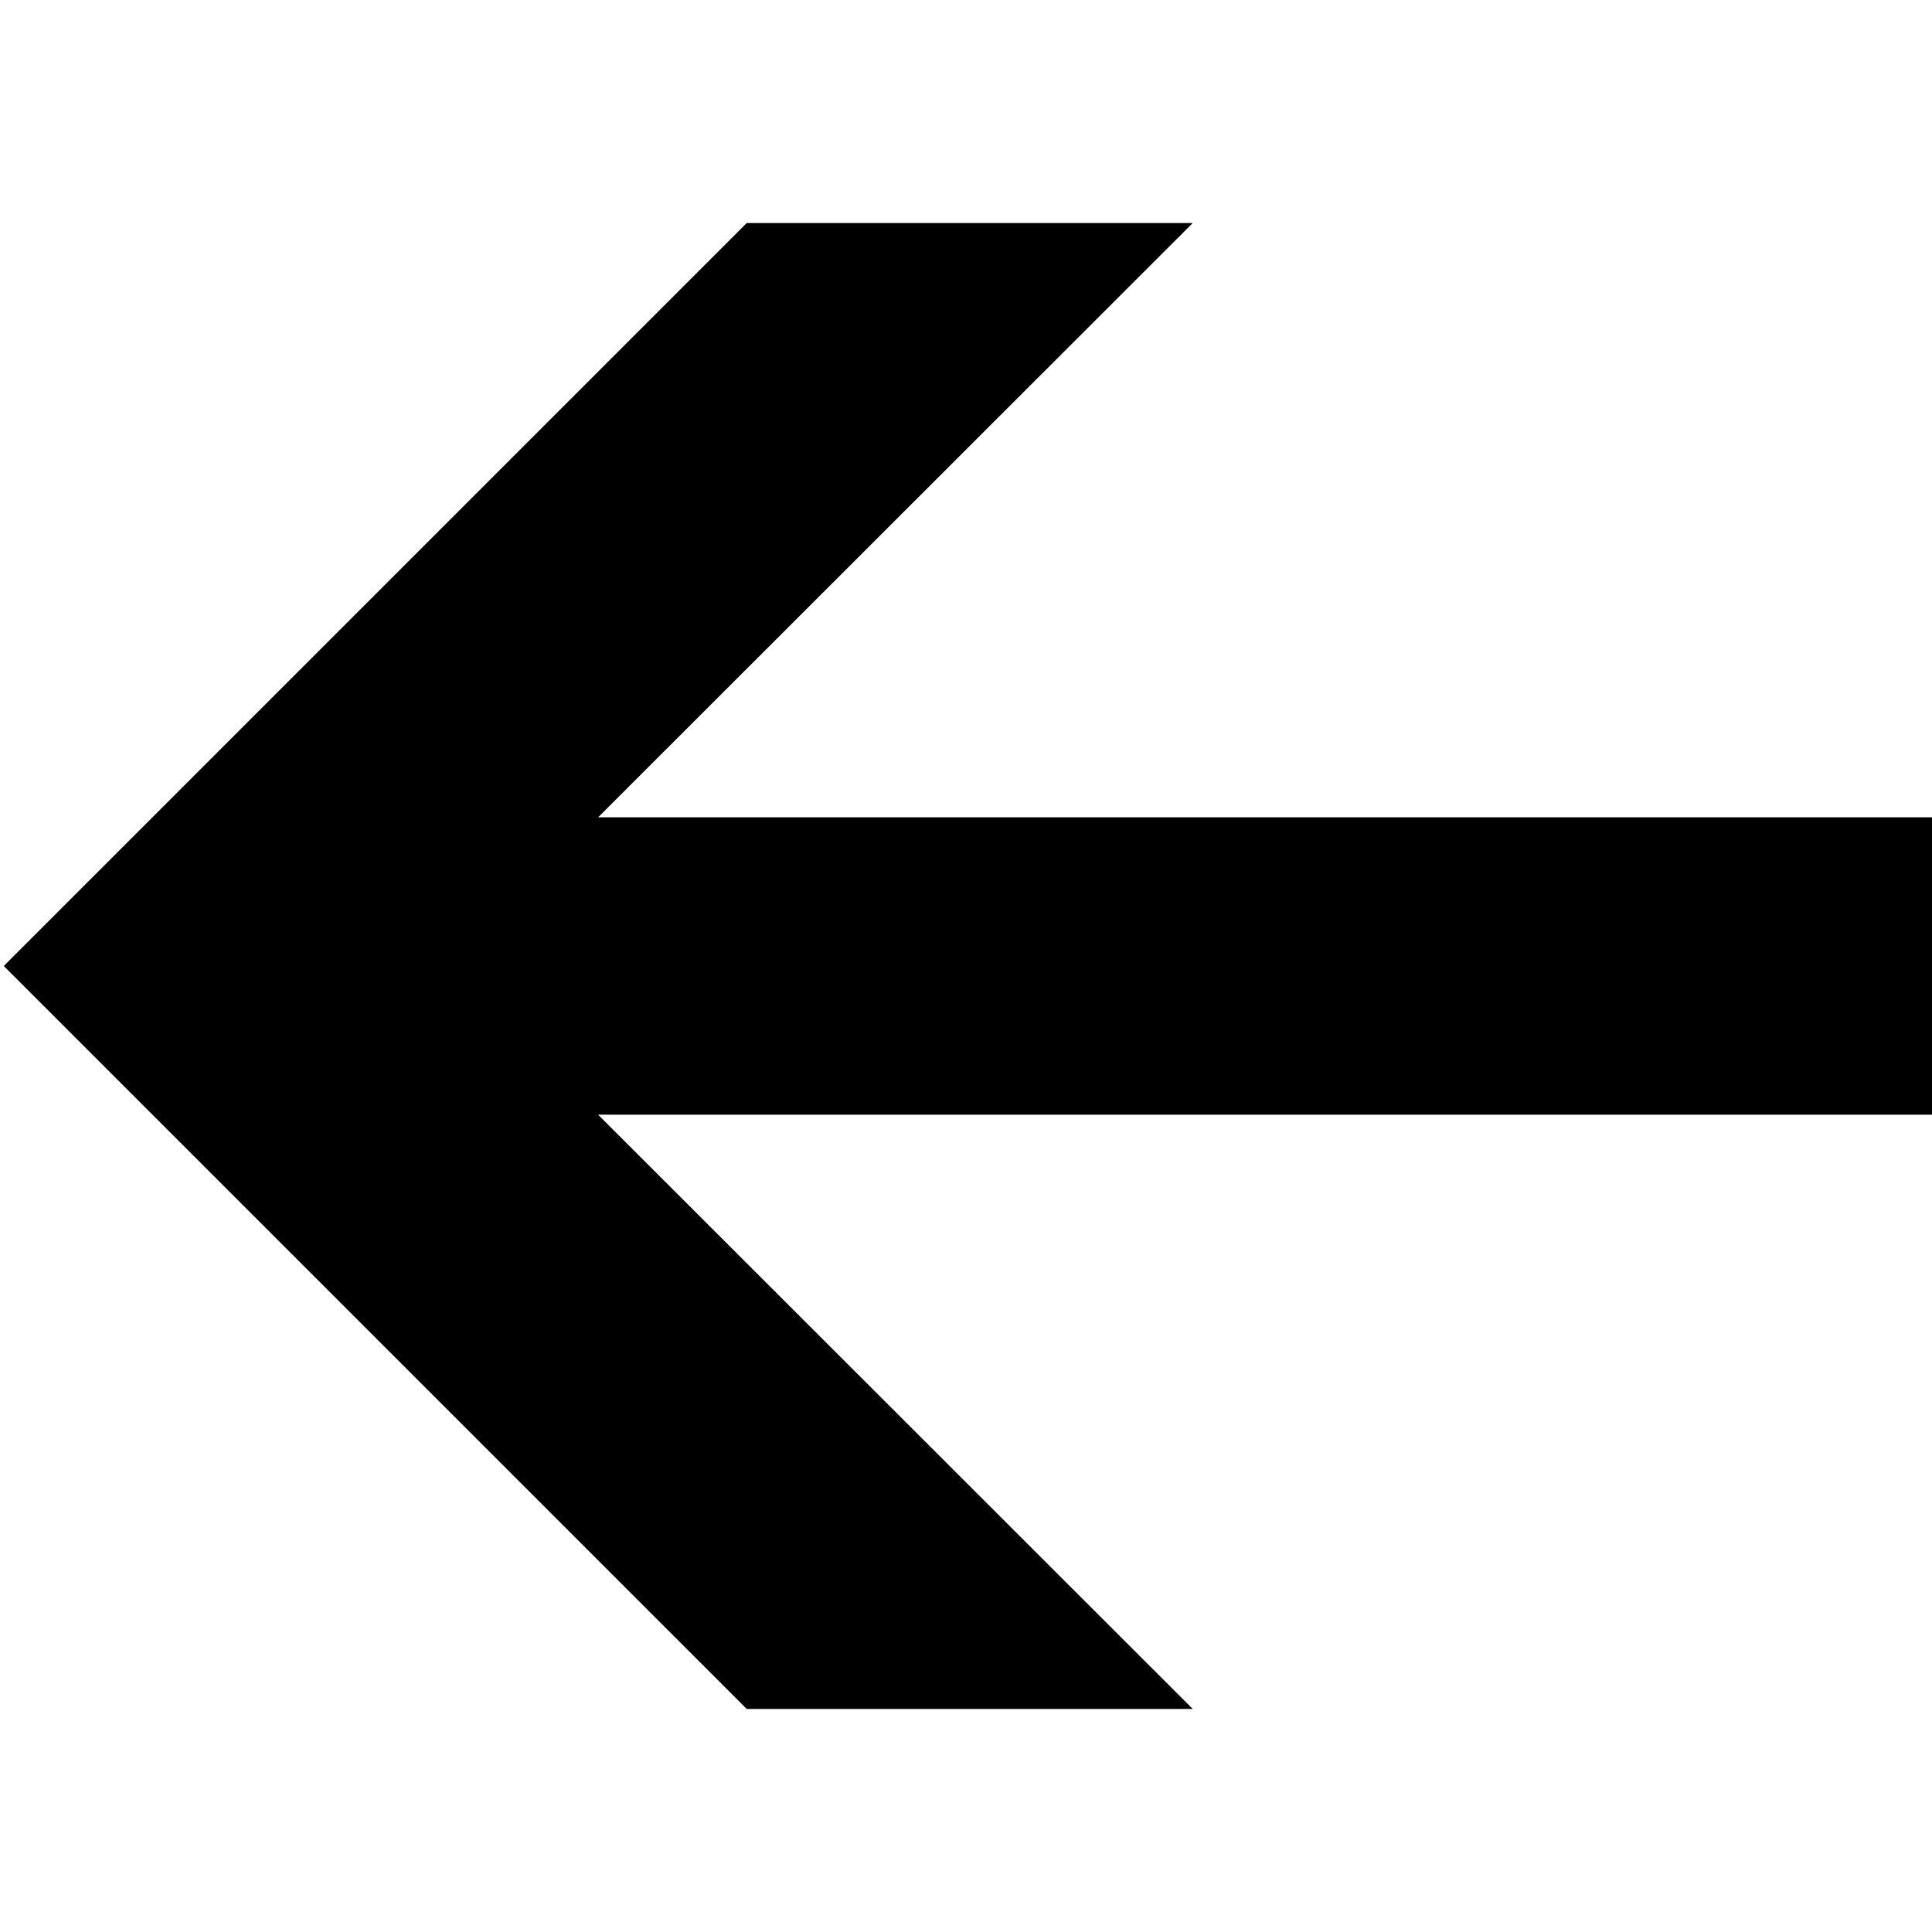 <?xml version="1.0" encoding="utf-8"?>


<svg fill="#000000" height="800px" width="800px" version="1.1" id="Layer_1" xmlns="http://www.w3.org/2000/svg" xmlns:xlink="http://www.w3.org/1999/xlink" 
	 viewBox="0 0 512 512" enable-background="new 0 0 512 512" xml:space="preserve">
<polygon points="513,216.6 158.5,216.6 316.1,59.1 197.9,59.1 1,256 197.9,452.9 316.1,452.9 158.5,295.4 513,295.4 "/>
</svg>